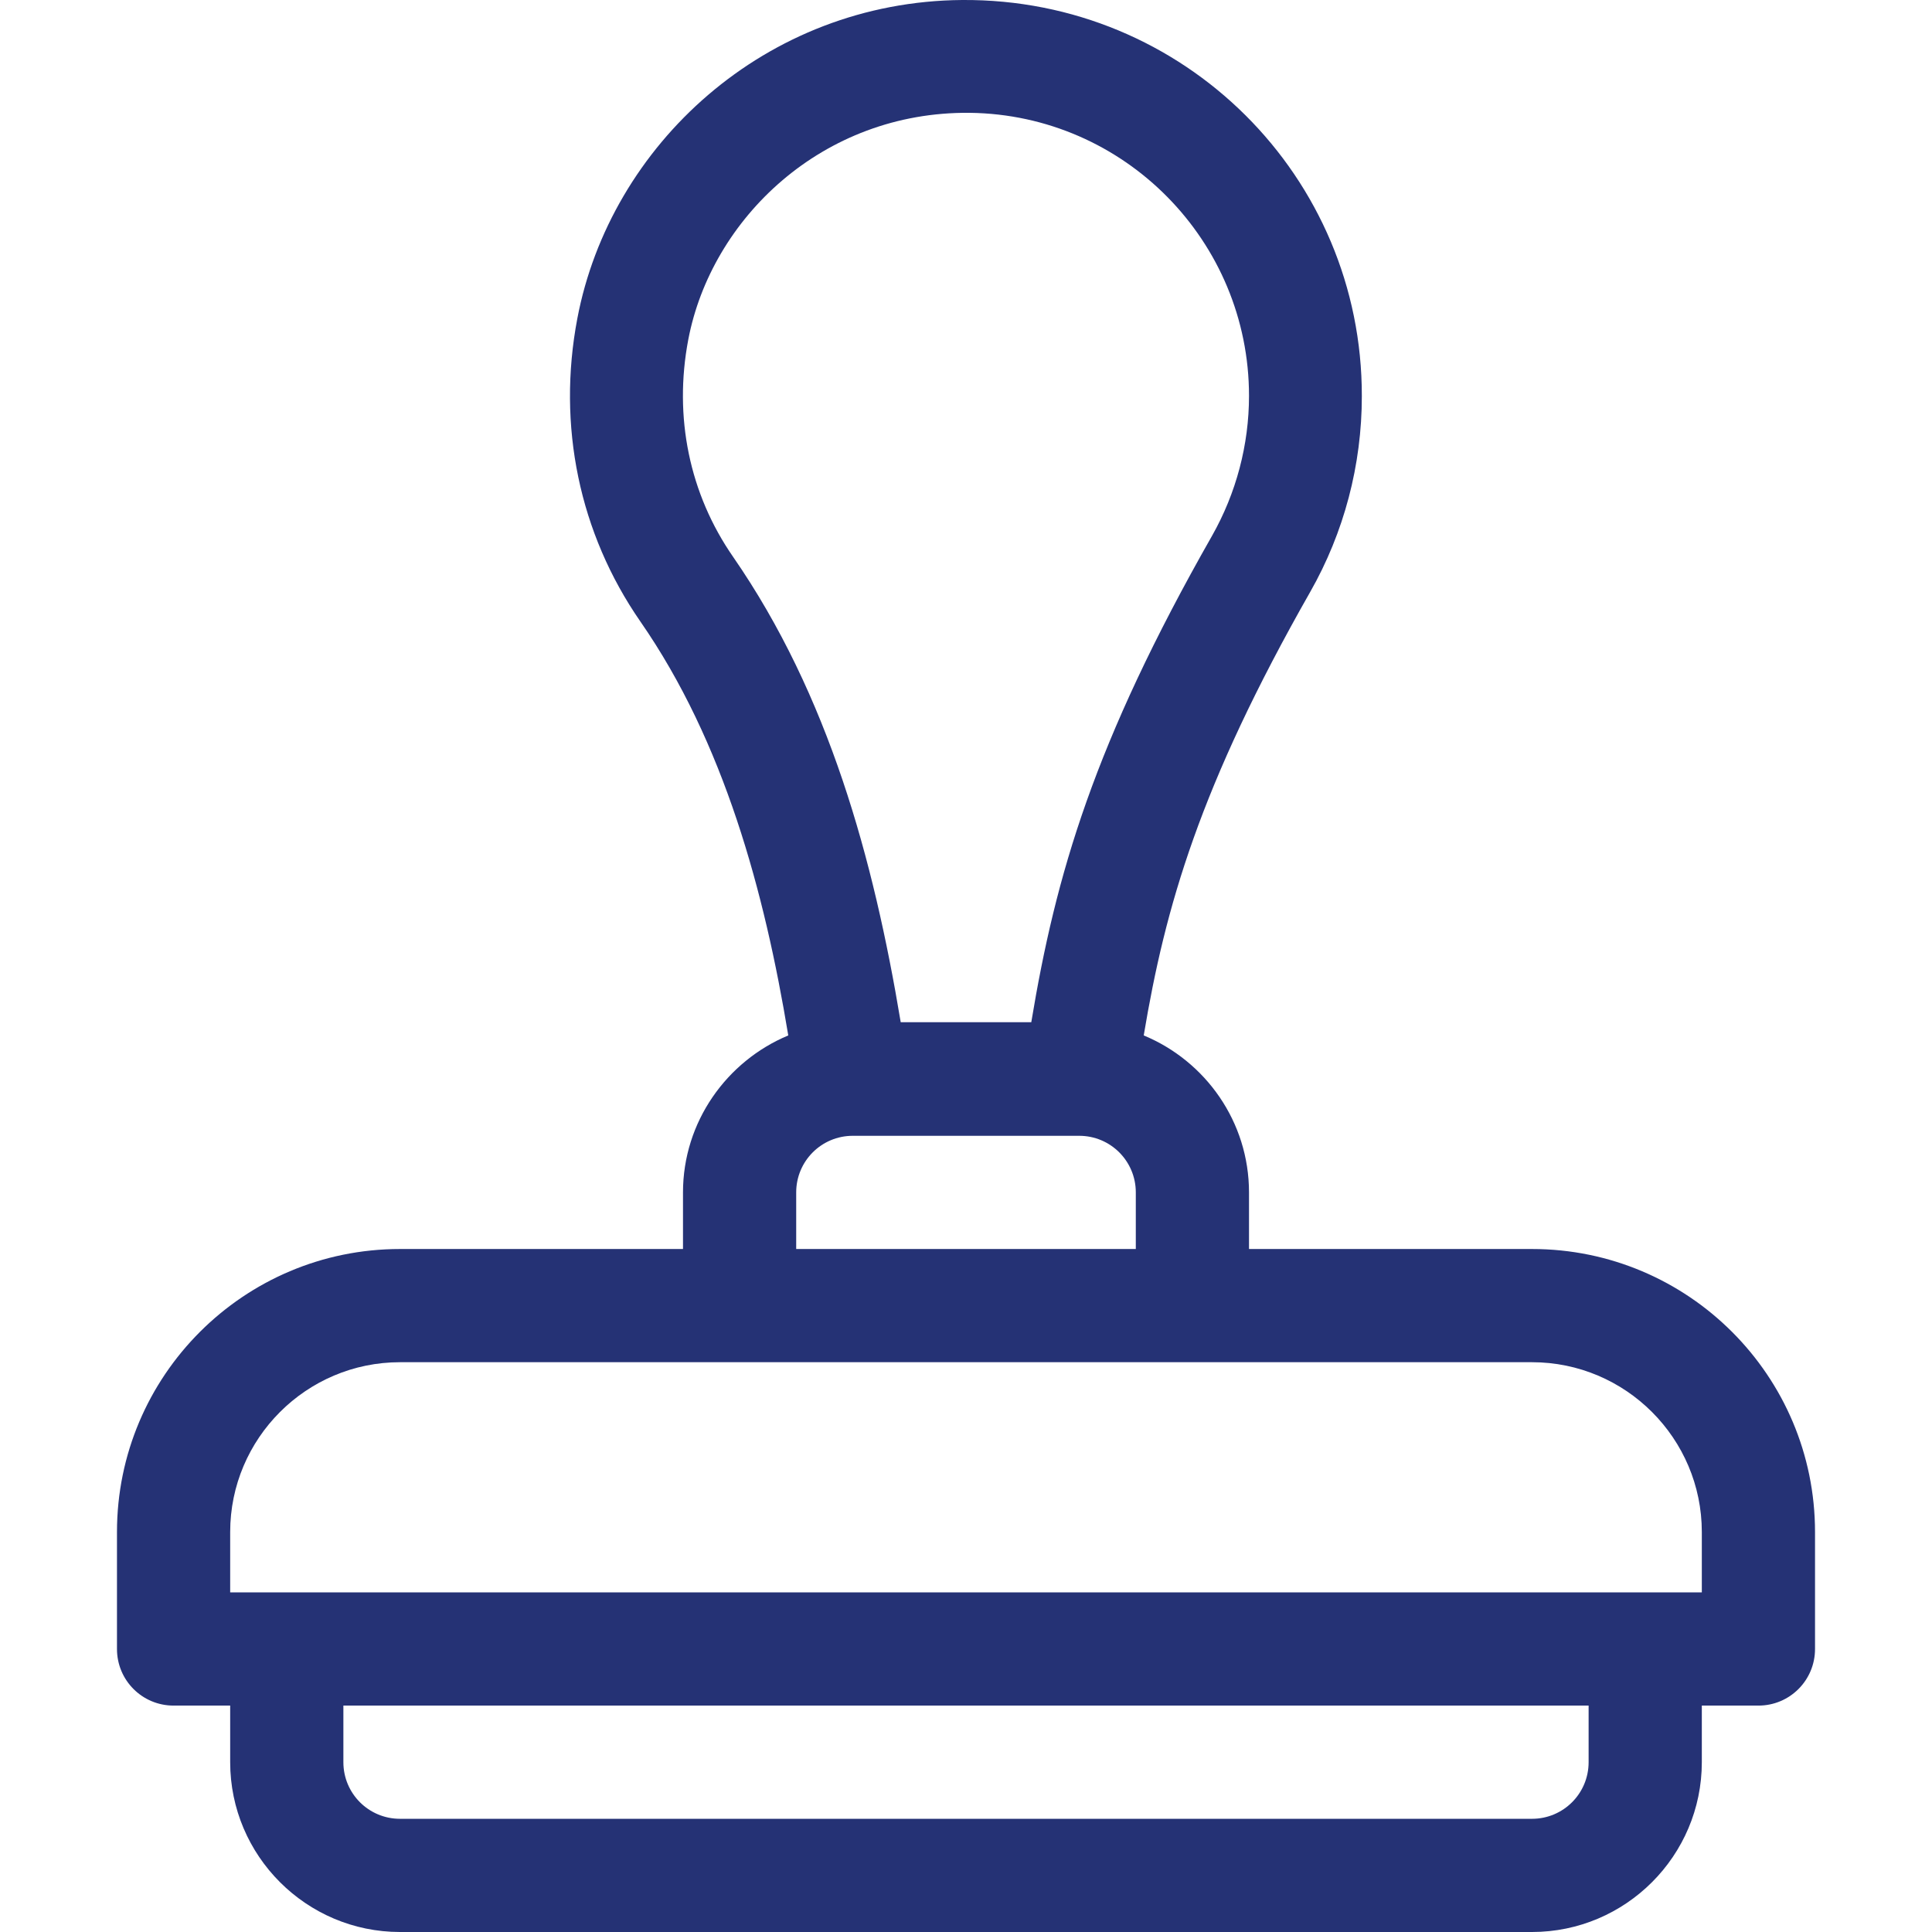 <?xml version="1.0" encoding="utf-8"?>
<!-- Generator: $$$/GeneralStr/196=Adobe Illustrator 27.6.0, SVG Export Plug-In . SVG Version: 6.00 Build 0)  -->
<svg version="1.1" id="Capa_1" xmlns="http://www.w3.org/2000/svg" xmlns:xlink="http://www.w3.org/1999/xlink" x="0px" y="0px"
	 viewBox="0 0 512 512" style="enable-background:new 0 0 512 512;" xml:space="preserve">
<style type="text/css">
	.st0{fill:#253275;}
</style>
<g>
	<g>
		<path class="st0" d="M406,331h-75v-15c0-18.7-11.5-34.8-27.9-41.6c5.7-34.1,14.8-66,44.1-117.5c9-15.8,13.7-33.7,13.7-51.9
			C361,46.9,313.9-0.4,255,0c-52.2,0.4-93.3,38.5-102,84.4c-5.4,28.4,0.5,56.9,16.7,80.3c22.2,32,32.9,71.6,39.2,109.7
			c-16.3,6.8-27.9,22.9-27.9,41.6v15h-75c-41.4,0-75,33.6-75,75v31c0,8.3,6.7,15,15,15h15v15c0,24.8,20.2,45,45,45h300
			c24.8,0,45-20.2,45-45v-15h15c8.3,0,15-6.7,15-15v-31C481,364.6,447.4,331,406,331z M194.3,147.6c-11.6-16.7-15.8-37.1-11.9-57.6
			c6.1-32,35.5-60.5,74.6-60.1c41.1,0.5,74,34.1,74,75c0,13-3.4,25.8-9.8,37.1c-31.3,55-41.4,89.7-47.9,128.9h-34.6
			C231.5,227.6,219.6,184.2,194.3,147.6z M301,316v15h-90v-15c0-8.3,6.7-15,15-15h60C294.3,301,301,307.7,301,316z M421,467
			c0,8.3-6.7,15-15,15H106c-8.3,0-15-6.7-15-15v-15h330V467z M451,422c-17.3,0-358.3,0-390,0v-16c0-24.8,20.2-45,45-45
			c7.3,0,265.4,0,300,0c24.8,0,45,20.2,45,45V422z"/>
	</g>
</g>
</svg>
